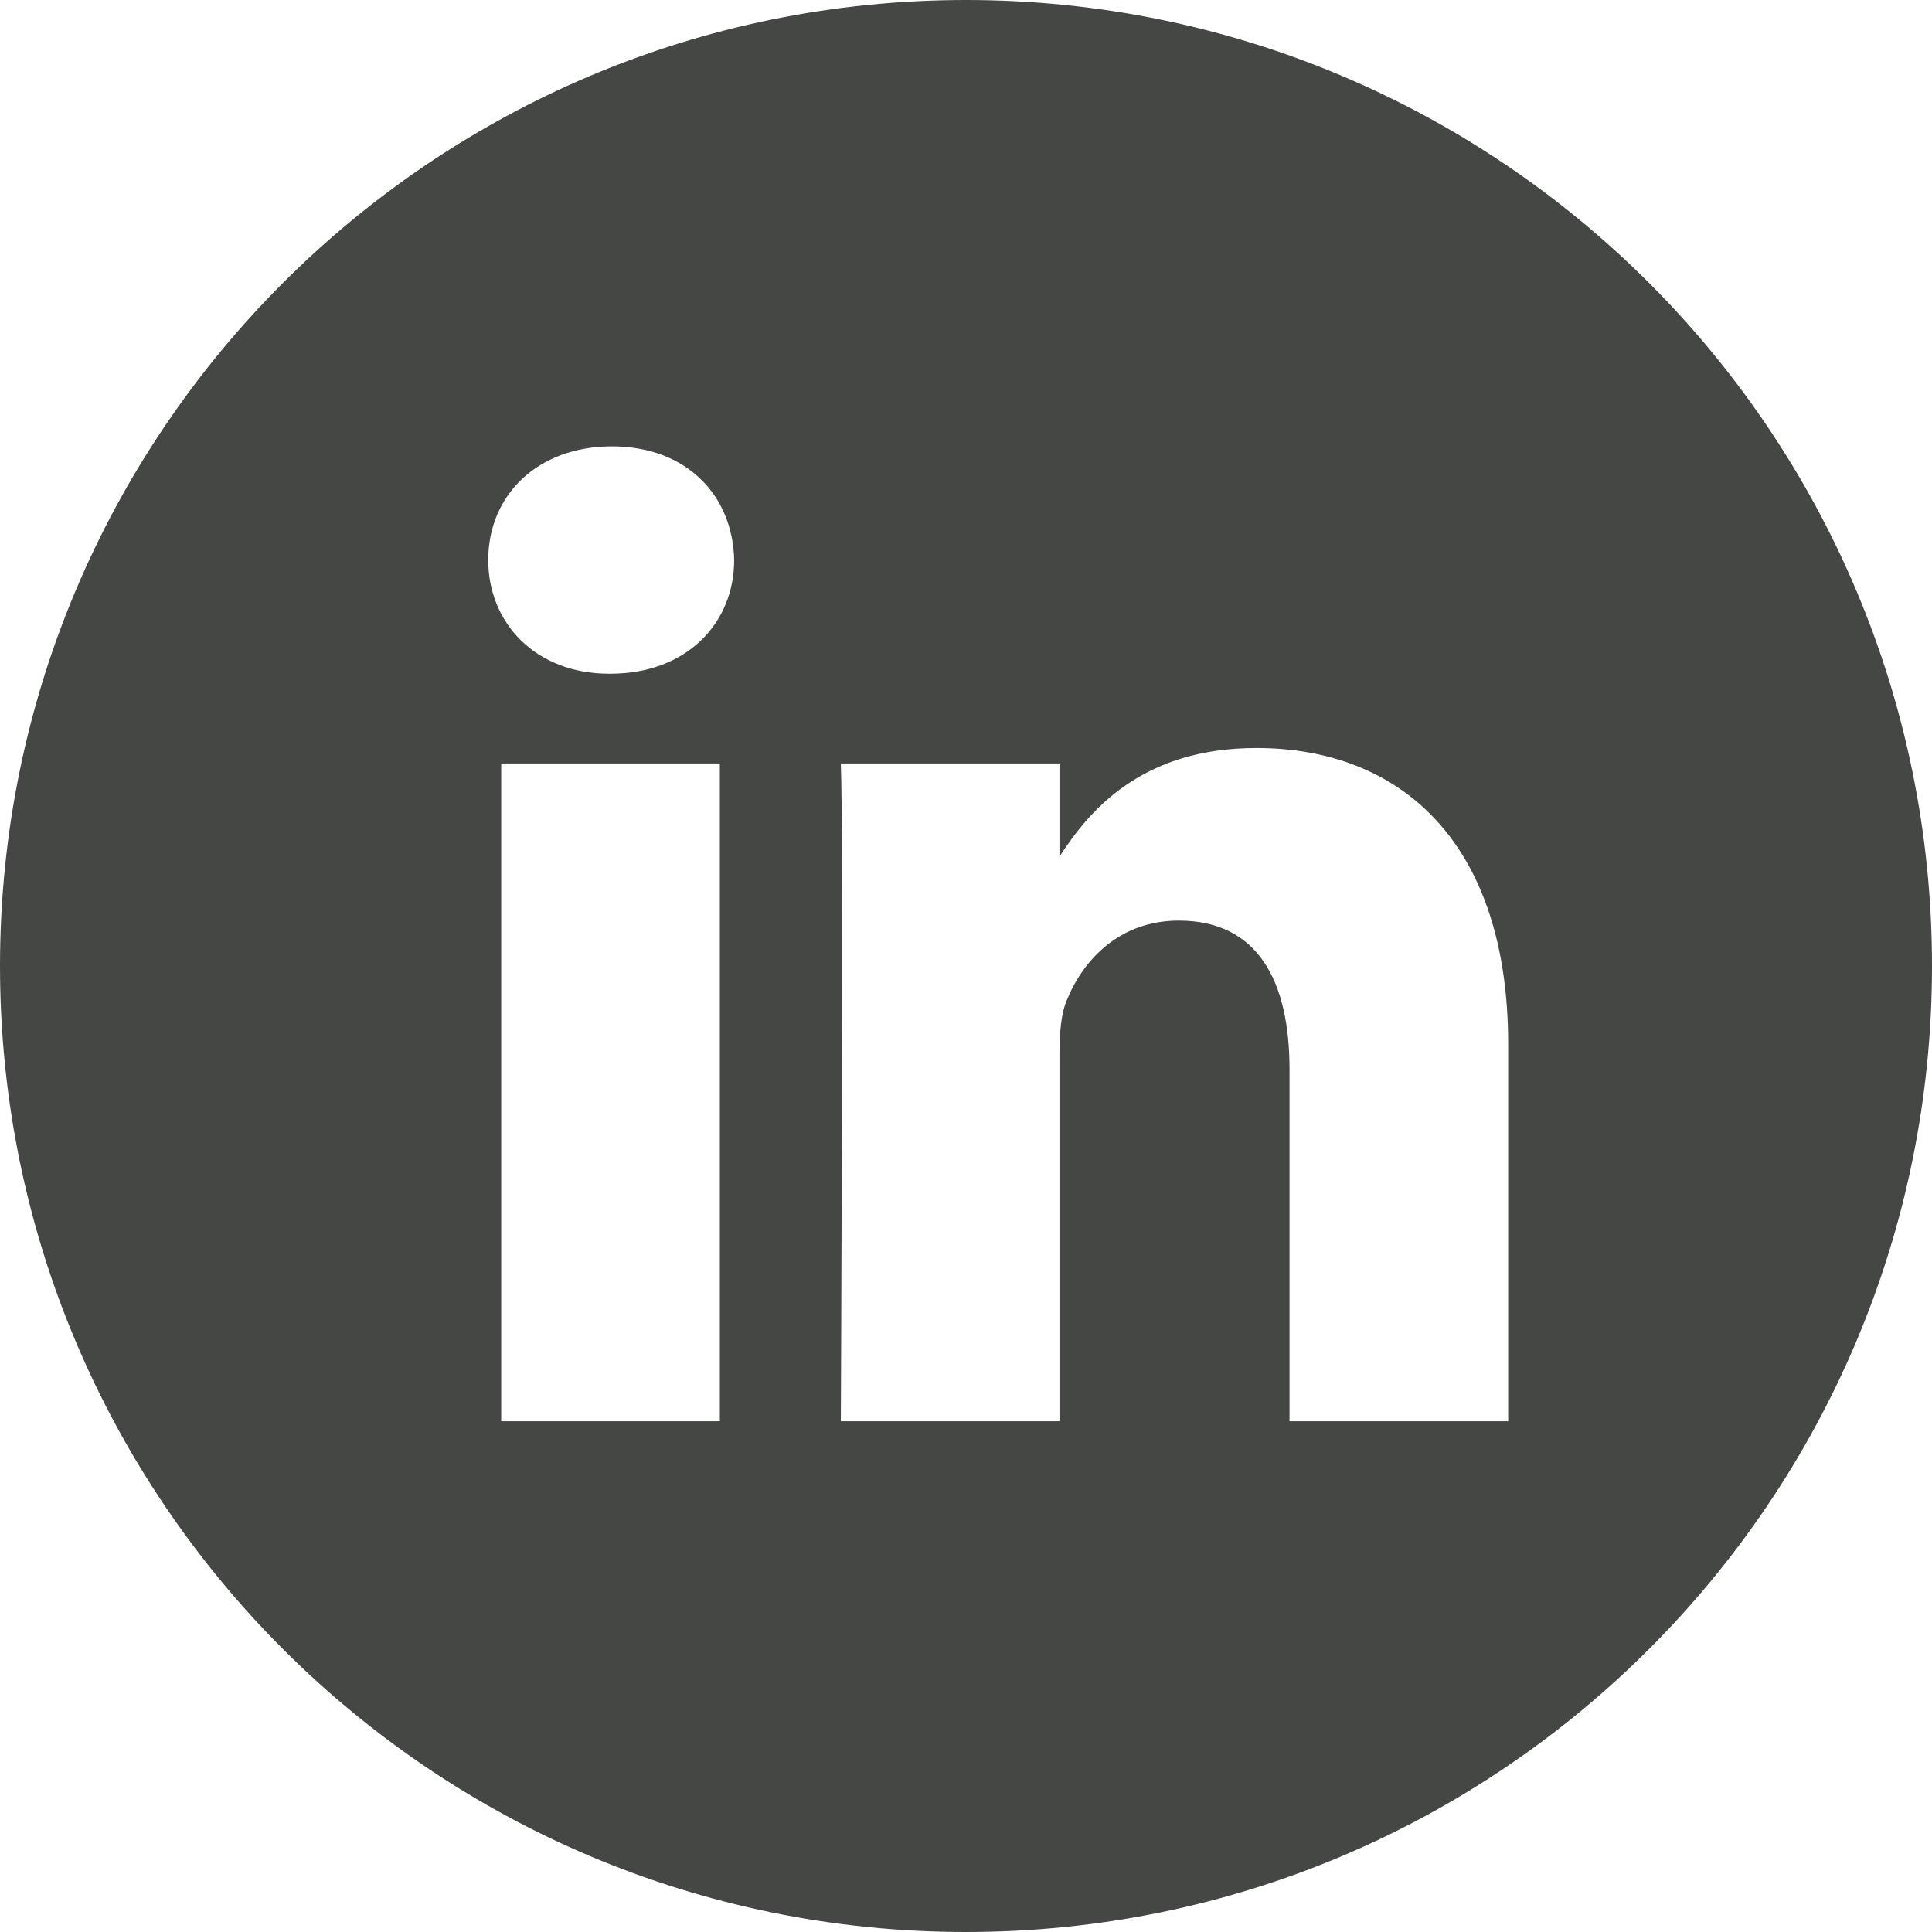 <svg width="24" height="24" viewBox="0 0 24 24" fill="none" xmlns="http://www.w3.org/2000/svg">
<path fill-rule="evenodd" clip-rule="evenodd" d="M18.735 17.655V12.97C18.735 10.46 17.395 9.292 15.608 9.292C14.167 9.292 13.521 10.085 13.161 10.642V9.484H10.445C10.481 10.251 10.445 17.655 10.445 17.655H13.161V13.092C13.161 12.848 13.178 12.604 13.25 12.43C13.446 11.942 13.893 11.436 14.643 11.436C15.626 11.436 16.019 12.186 16.019 13.284V17.655L18.735 17.655ZM7.584 8.369C8.53 8.369 9.12 7.741 9.12 6.956C9.103 6.155 8.53 5.545 7.602 5.545C6.673 5.545 6.065 6.155 6.065 6.956C6.065 7.741 6.655 8.369 7.566 8.369H7.584ZM12 24C5.373 24 0 18.627 0 12C0 5.372 5.373 0 12 0C18.627 0 24 5.372 24 12C24 18.627 18.627 24 12 24ZM8.942 17.655V9.484H6.226V17.655H8.942Z" fill="#454745"/>
</svg>
